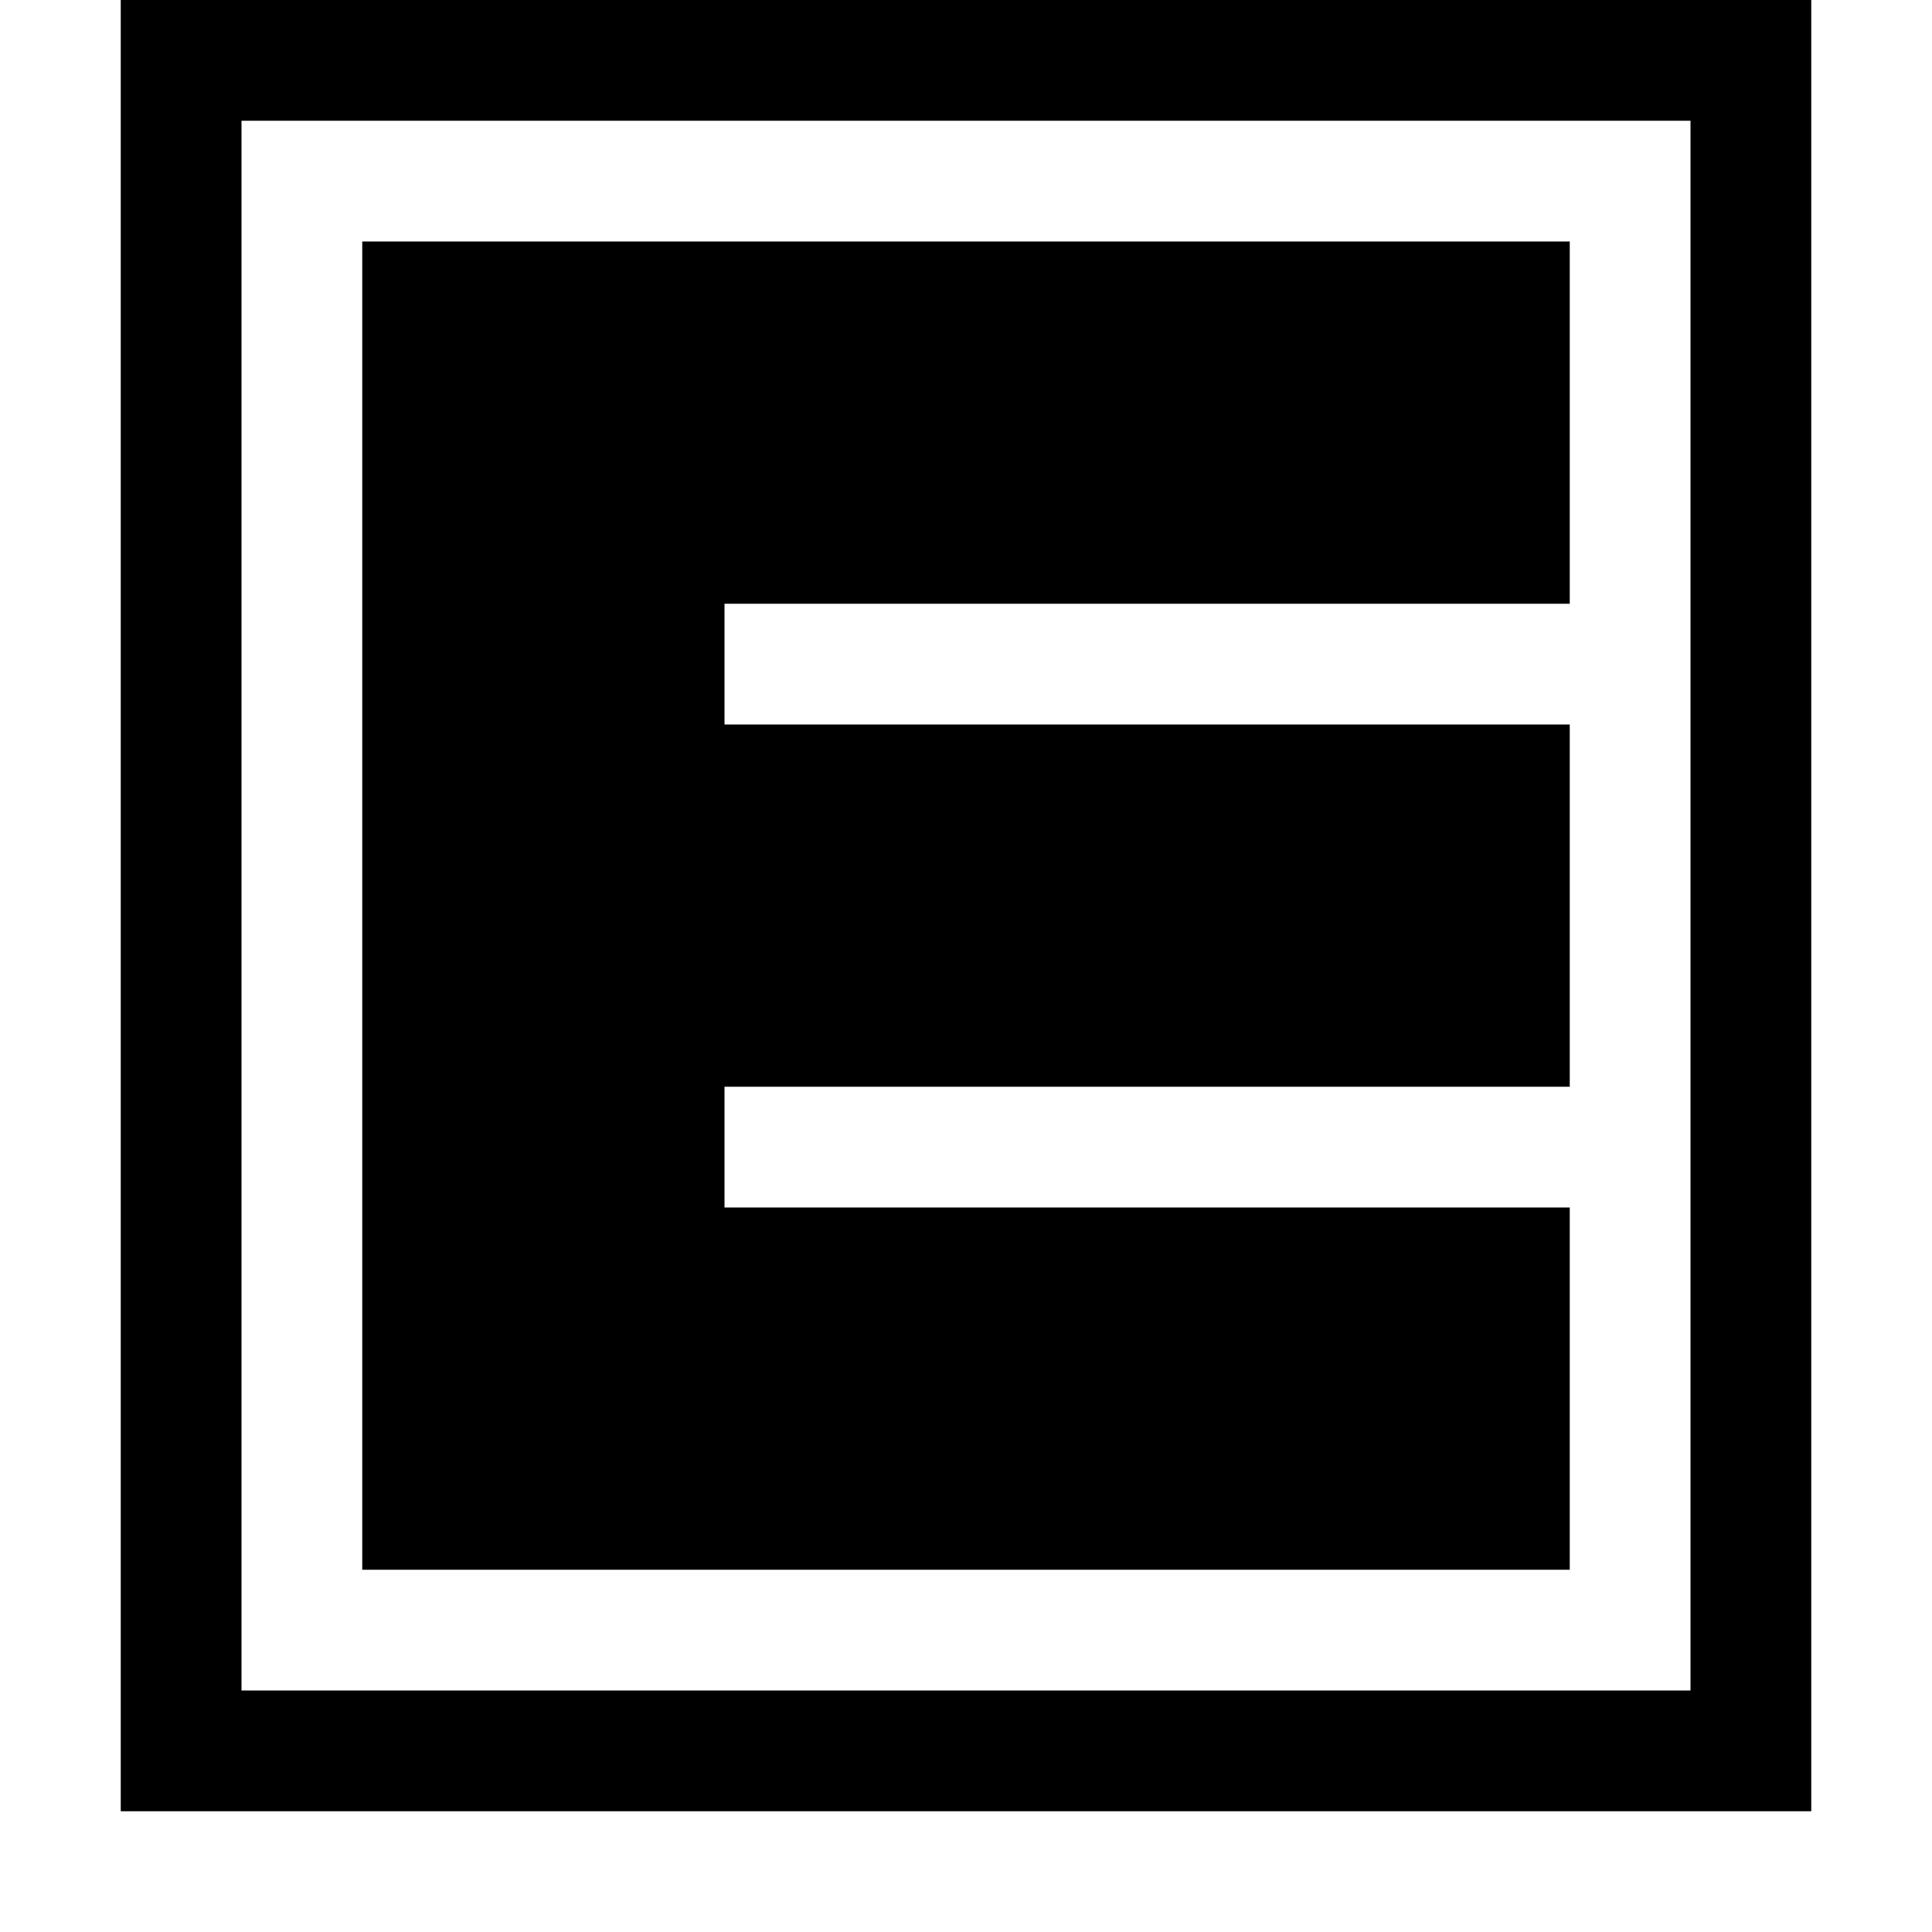 <?xml version="1.0" standalone="no"?>
<!DOCTYPE svg PUBLIC "-//W3C//DTD SVG 20010904//EN"
 "http://www.w3.org/TR/2001/REC-SVG-20010904/DTD/svg10.dtd">
<svg version="1.0" xmlns="http://www.w3.org/2000/svg"
 width="288pt" height="288pt" viewBox="0 0 288 288"
 preserveAspectRatio="xMidYMid meet">
<g transform="translate(0,288) scale(0.1,-0.1)"
fill="#000000" stroke="none">
<path d="M180 1530 l0 -1350 1260 0 1260 0 0 1350 0 1350 -1260 0 -1260 0 0
-1350z m2340 0 l0 -1170 -1080 0 -1080 0 0 1170 0 1170 1080 0 1080 0 0 -1170z"/>
<path d="M540 1530 l0 -990 900 0 900 0 0 270 0 270 -630 0 -630 0 0 90 0 90
630 0 630 0 0 270 0 270 -630 0 -630 0 0 90 0 90 630 0 630 0 0 270 0 270
-900 0 -900 0 0 -990z"/>
</g>
</svg>
